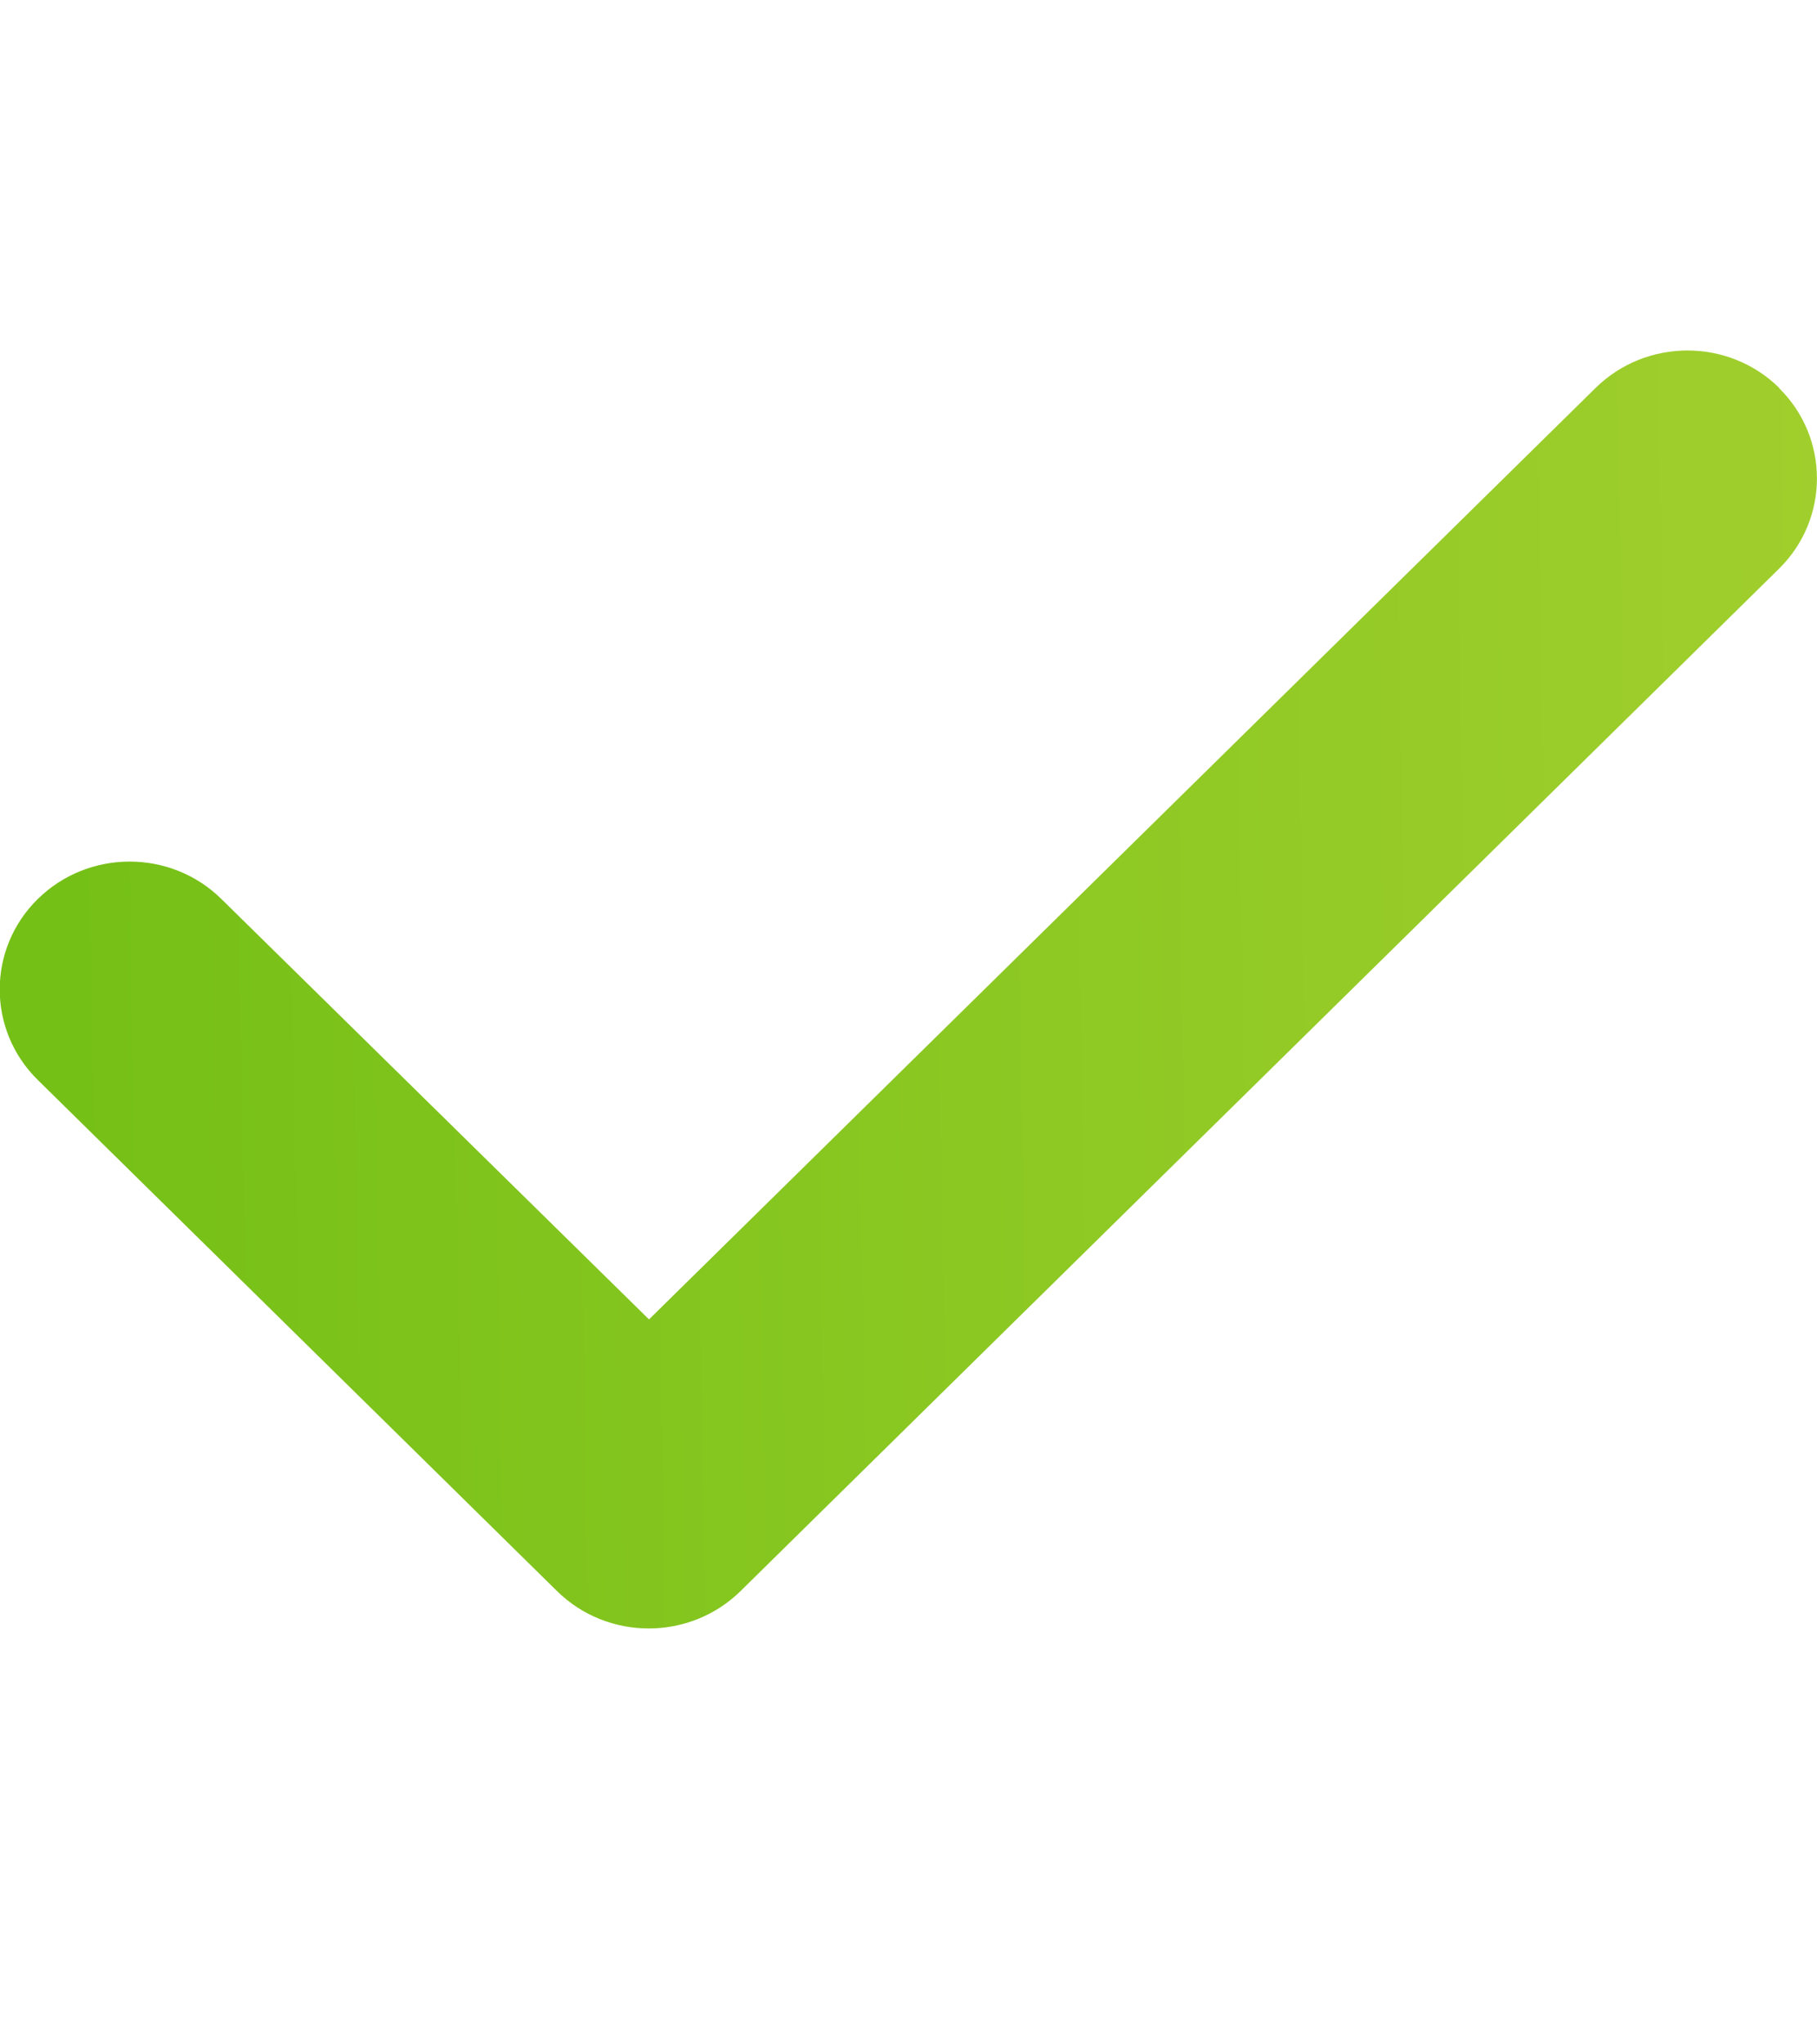 <svg width="16" height="18" viewBox="0 0 16 18" fill="none" xmlns="http://www.w3.org/2000/svg">
<g id="check-solid 1" clip-path="url(#clip0_7064_11430)">
<path id="Vector" d="M15.665 3.416C16.111 3.855 16.111 4.569 15.665 5.008L6.522 14.008C6.075 14.448 5.35 14.448 4.904 14.008L0.332 9.508C-0.114 9.069 -0.114 8.355 0.332 7.916C0.779 7.476 1.504 7.476 1.95 7.916L5.715 11.617L14.05 3.416C14.497 2.976 15.222 2.976 15.668 3.416H15.665Z" fill="url(#paint0_linear_7064_11430)"/>
</g>
<defs>
<linearGradient id="paint0_linear_7064_11430" x1="0.725" y1="14.338" x2="27.07" y2="13.913" gradientUnits="userSpaceOnUse">
<stop stop-color="#75C017"/>
<stop offset="0" stop-color="#75C017"/>
<stop offset="0.188" stop-color="#83C51E"/>
<stop offset="1" stop-color="#BFD93C"/>
<stop offset="1" stop-color="#BFD93C"/>
</linearGradient>
<clipPath id="clip0_7064_11430">
<rect width="16" height="18" fill="white"/>
</clipPath>
</defs>
</svg>
